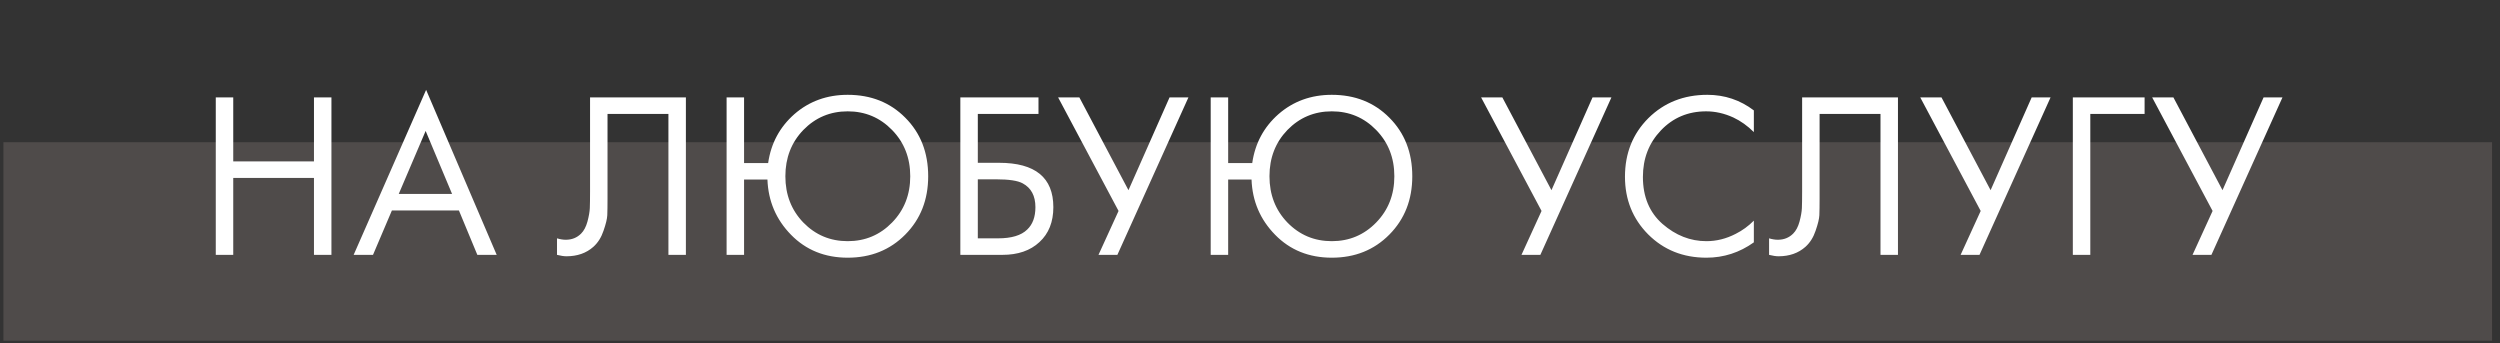 <?xml version="1.0" encoding="UTF-8"?> <svg xmlns="http://www.w3.org/2000/svg" width="233" height="32" viewBox="0 0 233 32" fill="none"><rect x="0" y="0" width="233" height="32" fill="#333333" stroke="none"/> <rect x="0.319" y="13.253" width="231.94" height="18.5" fill="#FBE1DC" fill-opacity="0.14"></rect> <path d="M21.738 9.079V15.041H29.262V9.079H30.89V23.753H29.262V16.581H21.738V23.753H20.11V9.079H21.738ZM44.488 23.753L42.772 19.617H36.524L34.764 23.753H32.96L39.714 8.375L46.292 23.753H44.488ZM37.162 18.077H42.134L39.67 12.203L37.162 18.077ZM54.993 9.079H63.925V23.753H62.297V10.619H56.621V18.495C56.621 19.185 56.613 19.705 56.599 20.057C56.584 20.395 56.467 20.879 56.247 21.509C56.041 22.125 55.726 22.624 55.301 23.005C54.641 23.592 53.805 23.885 52.793 23.885C52.558 23.885 52.265 23.841 51.913 23.753V22.213C52.206 22.301 52.477 22.345 52.727 22.345C53.299 22.345 53.775 22.155 54.157 21.773C54.421 21.509 54.619 21.135 54.751 20.651C54.883 20.153 54.956 19.735 54.971 19.397C54.985 19.06 54.993 18.539 54.993 17.835V9.079ZM69.347 15.195H71.591C71.855 13.362 72.669 11.844 74.033 10.641C75.412 9.439 77.069 8.837 79.005 8.837C81.176 8.837 82.965 9.549 84.373 10.971C85.796 12.394 86.507 14.213 86.507 16.427C86.507 18.613 85.796 20.424 84.373 21.861C82.951 23.299 81.161 24.017 79.005 24.017C76.879 24.017 75.119 23.306 73.725 21.883C72.332 20.461 71.599 18.745 71.525 16.735H69.347V23.753H67.719V9.079H69.347V15.195ZM83.141 12.115C82.012 10.957 80.633 10.377 79.005 10.377C77.377 10.377 75.999 10.957 74.869 12.115C73.755 13.274 73.197 14.711 73.197 16.427C73.197 18.143 73.755 19.581 74.869 20.739C75.999 21.898 77.377 22.477 79.005 22.477C80.633 22.477 82.012 21.898 83.141 20.739C84.271 19.581 84.835 18.143 84.835 16.427C84.835 14.711 84.271 13.274 83.141 12.115ZM89.504 23.753V9.079H96.787V10.619H91.132V15.173H93.112C96.486 15.173 98.172 16.552 98.172 19.309C98.172 20.688 97.74 21.773 96.874 22.565C96.024 23.357 94.873 23.753 93.421 23.753H89.504ZM91.132 16.713V22.213H93.025C94.271 22.213 95.173 21.942 95.731 21.399C96.244 20.915 96.501 20.219 96.501 19.309C96.501 18.253 96.105 17.513 95.312 17.087C94.858 16.838 94.037 16.713 92.849 16.713H91.132ZM98.617 9.079H100.597L105.173 17.725L109.001 9.079H110.761L104.139 23.753H102.379L104.249 19.661L98.617 9.079ZM114.465 15.195H116.709C116.973 13.362 117.787 11.844 119.151 10.641C120.529 9.439 122.187 8.837 124.123 8.837C126.293 8.837 128.083 9.549 129.491 10.971C130.913 12.394 131.625 14.213 131.625 16.427C131.625 18.613 130.913 20.424 129.491 21.861C128.068 23.299 126.279 24.017 124.123 24.017C121.996 24.017 120.236 23.306 118.843 21.883C117.449 20.461 116.716 18.745 116.643 16.735H114.465V23.753H112.837V9.079H114.465V15.195ZM128.259 12.115C127.129 10.957 125.751 10.377 124.123 10.377C122.495 10.377 121.116 10.957 119.987 12.115C118.872 13.274 118.315 14.711 118.315 16.427C118.315 18.143 118.872 19.581 119.987 20.739C121.116 21.898 122.495 22.477 124.123 22.477C125.751 22.477 127.129 21.898 128.259 20.739C129.388 19.581 129.953 18.143 129.953 16.427C129.953 14.711 129.388 13.274 128.259 12.115ZM138.04 9.079H140.02L144.596 17.725L148.424 9.079H150.184L143.562 23.753H141.802L143.672 19.661L138.04 9.079ZM163.459 10.289V12.313C162.872 11.727 162.234 11.272 161.545 10.949C160.709 10.568 159.866 10.377 159.015 10.377C157.328 10.377 155.92 10.971 154.791 12.159C153.676 13.333 153.119 14.777 153.119 16.493C153.119 18.341 153.728 19.801 154.945 20.871C156.177 21.942 157.541 22.477 159.037 22.477C159.976 22.477 160.885 22.25 161.765 21.795C162.381 21.487 162.946 21.077 163.459 20.563V22.587C162.124 23.541 160.65 24.017 159.037 24.017C156.866 24.017 155.055 23.291 153.603 21.839C152.166 20.387 151.447 18.598 151.447 16.471C151.447 14.286 152.173 12.467 153.625 11.015C155.092 9.563 156.925 8.837 159.125 8.837C160.738 8.837 162.183 9.321 163.459 10.289ZM167.958 9.079H176.89V23.753H175.262V10.619H169.586V18.495C169.586 19.185 169.578 19.705 169.564 20.057C169.549 20.395 169.432 20.879 169.212 21.509C169.006 22.125 168.691 22.624 168.266 23.005C167.606 23.592 166.77 23.885 165.758 23.885C165.523 23.885 165.23 23.841 164.878 23.753V22.213C165.171 22.301 165.442 22.345 165.692 22.345C166.264 22.345 166.74 22.155 167.122 21.773C167.386 21.509 167.584 21.135 167.716 20.651C167.848 20.153 167.921 19.735 167.936 19.397C167.95 19.06 167.958 18.539 167.958 17.835V9.079ZM178.968 9.079H180.948L185.524 17.725L189.352 9.079H191.112L184.49 23.753H182.73L184.6 19.661L178.968 9.079ZM193.188 23.753V9.079H199.876V10.619H194.816V23.753H193.188ZM200.582 9.079H202.562L207.138 17.725L210.966 9.079H212.726L206.104 23.753H204.344L206.214 19.661L200.582 9.079Z" fill="white"></path> </svg> 